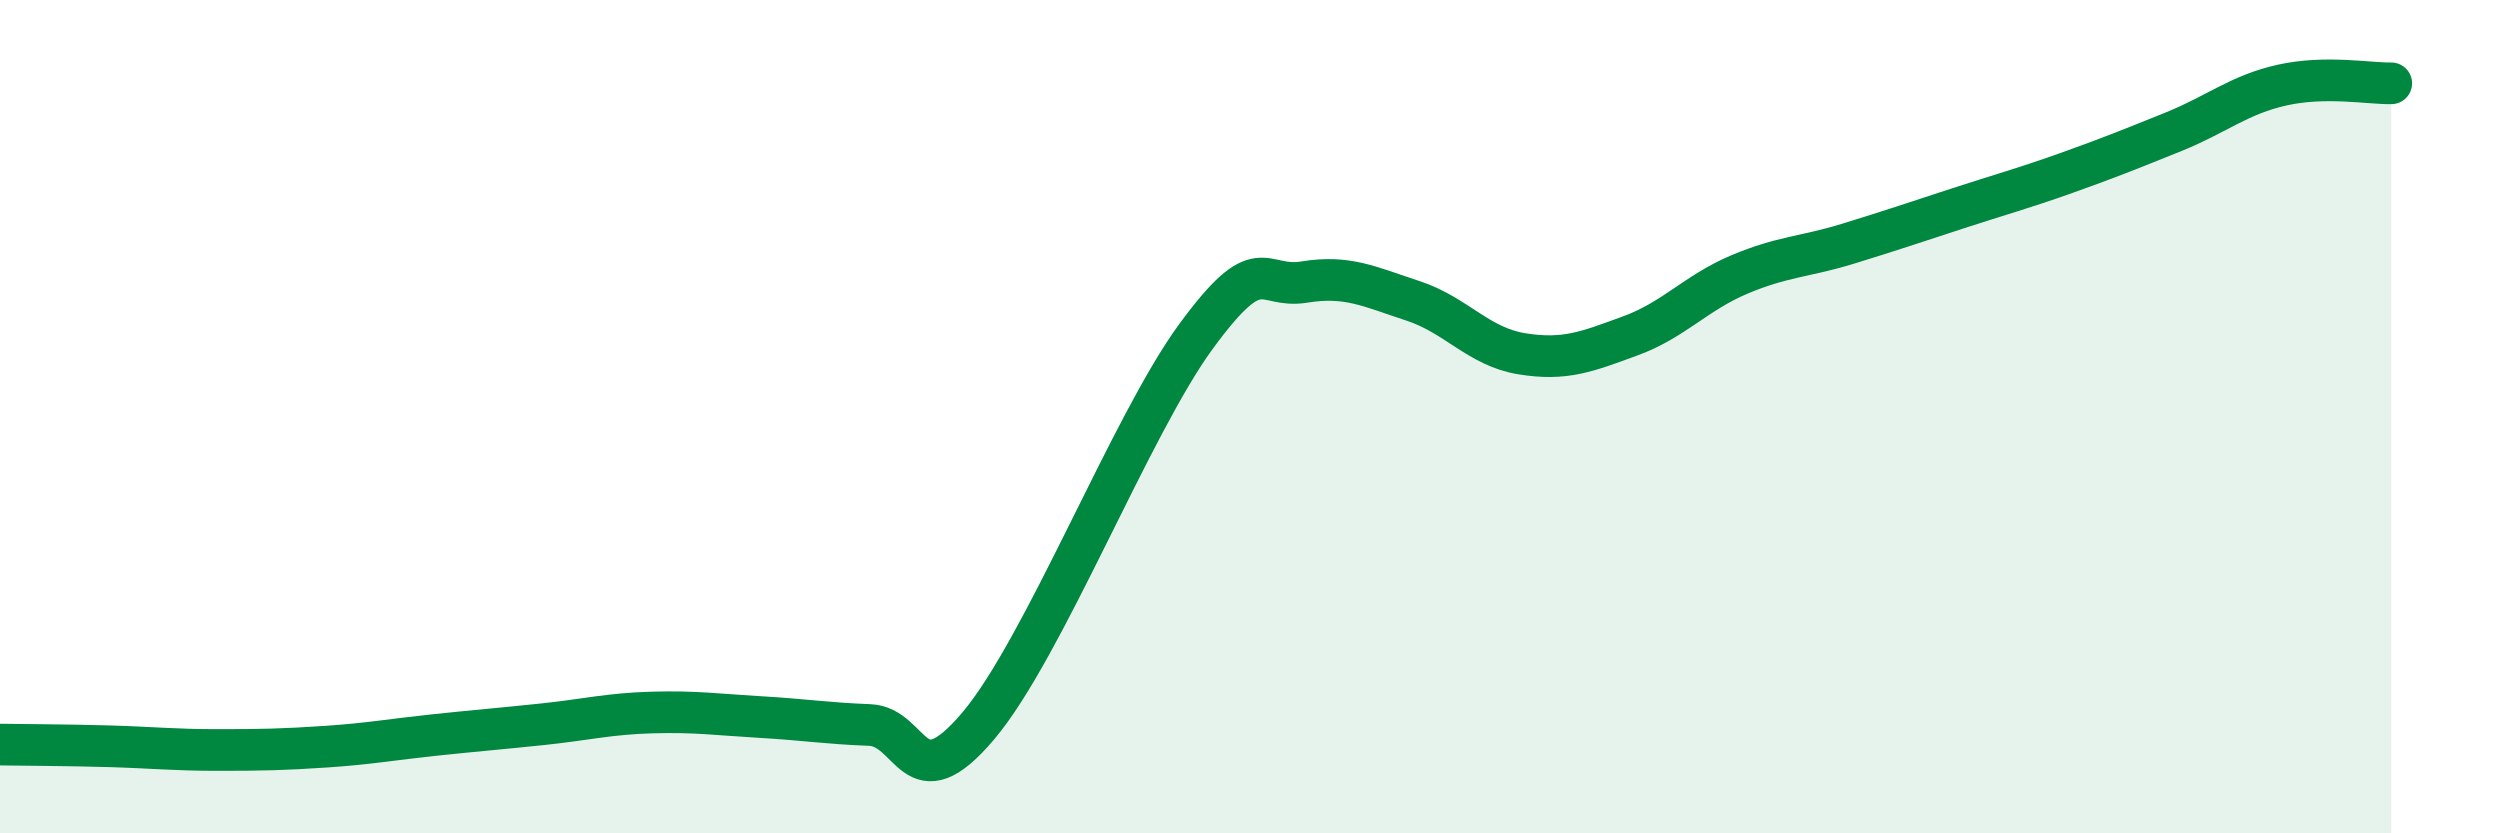 
    <svg width="60" height="20" viewBox="0 0 60 20" xmlns="http://www.w3.org/2000/svg">
      <path
        d="M 0,17.87 C 0.52,17.88 1.57,17.88 2.61,17.91 C 3.65,17.94 4.18,18 5.22,18 C 6.26,18 6.79,17.99 7.83,17.92 C 8.87,17.85 9.39,17.75 10.43,17.64 C 11.47,17.53 12,17.49 13.04,17.38 C 14.08,17.27 14.61,17.13 15.65,17.1 C 16.69,17.07 17.22,17.15 18.26,17.21 C 19.3,17.27 19.83,17.36 20.87,17.4 C 21.91,17.44 21.91,19.28 23.48,17.42 C 25.05,15.56 27.14,10.21 28.7,8.08 C 30.26,5.95 30.26,6.94 31.3,6.77 C 32.34,6.6 32.87,6.88 33.91,7.22 C 34.95,7.56 35.48,8.32 36.52,8.49 C 37.56,8.66 38.09,8.44 39.13,8.06 C 40.17,7.68 40.7,7.03 41.74,6.59 C 42.78,6.15 43.31,6.17 44.35,5.85 C 45.39,5.53 45.92,5.35 46.96,5.01 C 48,4.67 48.53,4.53 49.57,4.16 C 50.61,3.79 51.13,3.58 52.17,3.16 C 53.21,2.74 53.74,2.27 54.78,2.04 C 55.82,1.81 56.87,2.01 57.39,2L57.39 20L0 20Z"
        fill="#008740"
        opacity="0.1"
        stroke-linecap="round"
        stroke-linejoin="round"
      />
      <path
        d="M 0,17.87 C 0.52,17.88 1.57,17.88 2.61,17.91 C 3.65,17.94 4.18,18 5.22,18 C 6.26,18 6.79,17.99 7.83,17.92 C 8.87,17.85 9.39,17.75 10.43,17.64 C 11.47,17.53 12,17.49 13.04,17.38 C 14.08,17.27 14.61,17.13 15.65,17.1 C 16.69,17.07 17.22,17.15 18.26,17.21 C 19.3,17.27 19.83,17.36 20.87,17.4 C 21.91,17.44 21.91,19.28 23.48,17.42 C 25.05,15.56 27.14,10.21 28.7,8.08 C 30.26,5.95 30.26,6.94 31.3,6.77 C 32.34,6.6 32.87,6.88 33.91,7.22 C 34.95,7.56 35.48,8.32 36.52,8.49 C 37.56,8.66 38.09,8.44 39.13,8.06 C 40.17,7.68 40.7,7.03 41.74,6.59 C 42.78,6.15 43.31,6.17 44.35,5.85 C 45.39,5.53 45.92,5.35 46.96,5.01 C 48,4.67 48.53,4.53 49.57,4.16 C 50.61,3.79 51.13,3.58 52.17,3.16 C 53.21,2.74 53.74,2.27 54.78,2.04 C 55.82,1.81 56.87,2.01 57.39,2"
        stroke="#008740"
        stroke-width="1"
        fill="none"
        stroke-linecap="round"
        stroke-linejoin="round"
      />
    </svg>
  